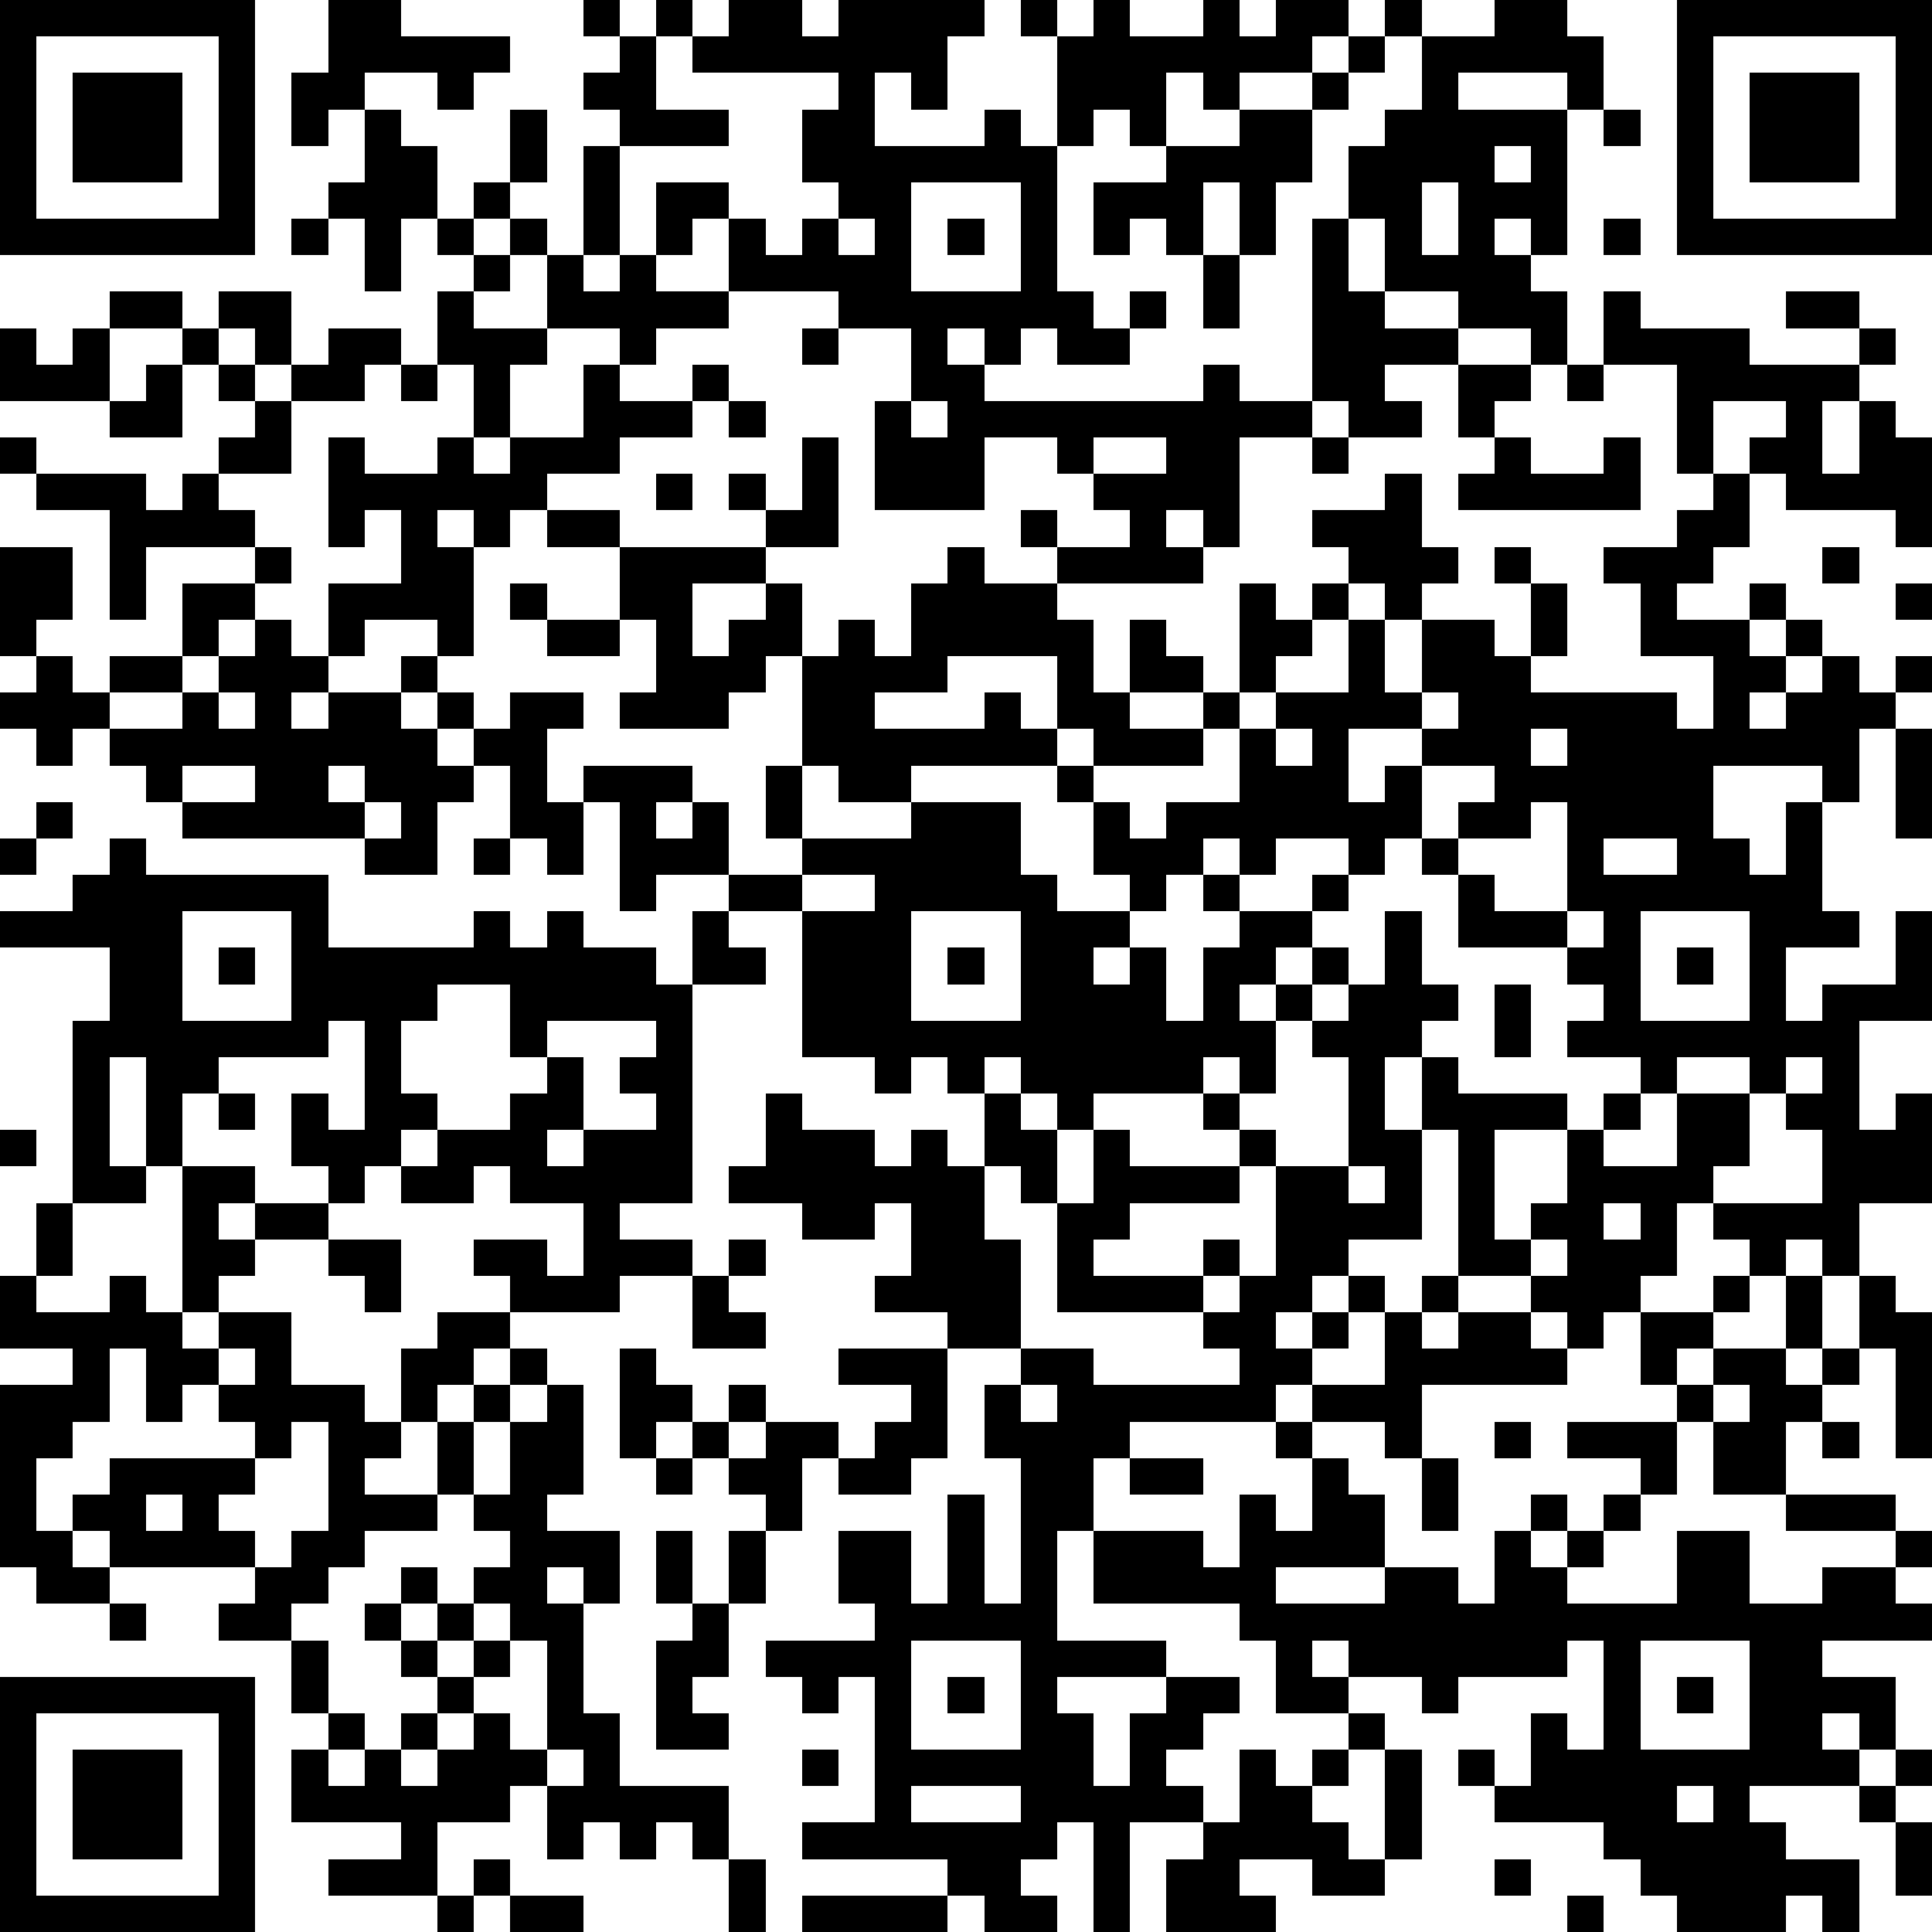 <?xml version="1.0" standalone="yes"?><svg version="1.1" xmlns="http://www.w3.org/2000/svg" xmlns:xlink="http://www.w3.org/1999/xlink" xmlns:ev="http://www.w3.org/2001/xml-events" width="212" height="212" shape-rendering="crispEdges"><path d="M0 0h7v7h-7zM9 0h2v1h3v1h-1v1h-1v-1h-2v1h-1v1h-1v-2h1zM16 0h1v1h-1zM18 0h1v1h-1zM20 0h2v1h1v-1h4v1h-1v2h-1v-1h-1v2h3v-1h1v1h1v-3h-1v-1h1v1h1v-1h1v1h2v-1h1v1h1v-1h2v1h-1v1h-2v1h-1v-1h-1v2h-1v-1h-1v1h-1v4h1v1h1v-1h1v1h-1v1h-2v-1h-1v1h-1v-1h-1v1h1v1h6v-1h1v1h2v-5h1v-2h1v-1h1v-2h-1v-1h1v1h2v-1h2v1h1v2h-1v-1h-3v1h3v4h-1v-1h-1v1h1v1h1v2h-1v-1h-2v-1h-2v-2h-1v2h1v1h2v1h-2v1h1v1h-2v-1h-1v1h-2v3h-1v-1h-1v1h1v1h-4v-1h-1v-1h1v1h2v-1h-1v-1h-1v-1h-2v2h-3v-3h1v-2h-2v-1h-3v-2h-1v1h-1v-2h2v1h1v1h1v-1h1v-1h-1v-2h1v-1h-4v-1h1zM46 0h7v7h-7zM1 1v5h5v-5zM17 1h1v2h2v1h-3v-1h-1v-1h1zM37 1h1v1h-1zM47 1v5h5v-5zM2 2h3v3h-3zM36 2h1v1h-1zM48 2h3v3h-3zM10 3h1v1h1v2h-1v2h-1v-2h-1v-1h1zM14 3h1v2h-1zM34 3h2v2h-1v2h-1v-2h-1v2h-1v-1h-1v1h-1v-2h2v-1h2zM44 3h1v1h-1zM16 4h1v3h-1zM41 4v1h1v-1zM13 5h1v1h-1zM25 5v3h3v-3zM39 5v2h1v-2zM8 6h1v1h-1zM12 6h1v1h-1zM14 6h1v1h-1zM23 6v1h1v-1zM26 6h1v1h-1zM44 6h1v1h-1zM13 7h1v1h-1zM15 7h1v1h1v-1h1v1h2v1h-2v1h-1v-1h-2zM33 7h1v2h-1zM3 8h2v1h-2zM6 8h2v2h-1v-1h-1zM12 8h1v1h2v1h-1v2h-1v-2h-1zM44 8h1v1h3v1h3v-1h-2v-1h2v1h1v1h-1v1h-1v2h1v-2h1v1h1v3h-1v-1h-3v-1h-1v-1h1v-1h-2v2h-1v-3h-2zM0 9h1v1h1v-1h1v2h-3zM5 9h1v1h-1zM9 9h2v1h-1v1h-2v-1h1zM22 9h1v1h-1zM4 10h1v2h-2v-1h1zM6 10h1v1h-1zM11 10h1v1h-1zM16 10h1v1h2v-1h1v1h-1v1h-2v1h-2v1h-1v1h-1v-1h-1v1h1v3h-1v-1h-2v1h-1v-2h2v-2h-1v1h-1v-3h1v1h2v-1h1v1h1v-1h2zM40 10h2v1h-1v1h-1zM43 10h1v1h-1zM7 11h1v2h-2v-1h1zM20 11h1v1h-1zM25 11v1h1v-1zM0 12h1v1h-1zM22 12h1v3h-2v-1h-1v-1h1v1h1zM30 12v1h2v-1zM36 12h1v1h-1zM41 12h1v1h2v-1h1v2h-5v-1h1zM1 13h3v1h1v-1h1v1h1v1h-3v2h-1v-3h-2zM18 13h1v1h-1zM38 13h1v2h1v1h-1v1h-1v-1h-1v-1h-1v-1h2zM47 13h1v2h-1v1h-1v1h2v-1h1v1h-1v1h1v-1h1v1h-1v1h-1v1h1v-1h1v-1h1v1h1v-1h1v1h-1v1h-1v2h-1v-1h-3v2h1v1h1v-2h1v3h1v1h-2v2h1v-1h2v-2h1v3h-2v3h1v-1h1v3h-2v2h-1v-1h-1v1h-1v-1h-1v-1h-1v2h-1v1h-1v1h-1v-1h-1v-1h-2v-4h-1v-2h-1v2h1v3h-2v1h-1v1h-1v1h1v-1h1v-1h1v1h-1v1h-1v1h-1v1h-4v1h-1v2h-1v3h3v1h-3v1h1v2h1v-2h1v-1h2v1h-1v1h-1v1h1v1h-2v3h-1v-3h-1v1h-1v1h1v1h-2v-1h-1v-1h-4v-1h2v-4h-1v1h-1v-1h-1v-1h3v-1h-1v-2h2v2h1v-3h1v3h1v-4h-1v-2h1v-1h-2v-1h-2v-1h1v-2h-1v1h-2v-1h-2v-1h1v-2h1v1h2v1h1v-1h1v1h1v-2h-1v-1h-1v1h-1v-1h-2v-4h-2v-1h-2v1h-1v-3h-1v-1h3v1h-1v1h1v-1h1v2h2v-1h-1v-2h1v-3h-1v1h-1v1h-3v-1h1v-2h-1v-2h-2v-1h2v1h4v1h-2v2h1v-1h1v-1h1v2h1v-1h1v1h1v-2h1v-1h1v1h2v1h1v2h1v-2h1v1h1v1h-2v1h2v-1h1v-3h1v1h1v-1h1v1h-1v1h-1v1h-1v1h-1v1h-3v-1h-1v-2h-3v1h-2v1h3v-1h1v1h1v1h-4v1h-2v-1h-1v2h3v-1h3v2h1v1h2v-1h-1v-2h-1v-1h1v1h1v1h1v-1h2v-2h1v-1h2v-2h1v2h1v-2h2v1h1v-2h-1v-1h1v1h1v2h-1v1h4v1h1v-2h-2v-2h-1v-1h2v-1h1zM0 15h2v2h-1v1h-1zM7 15h1v1h-1zM50 15h1v1h-1zM5 16h2v1h-1v1h-1zM14 16h1v1h-1zM52 16h1v1h-1zM7 17h1v1h1v1h-1v1h1v-1h2v-1h1v1h-1v1h1v-1h1v1h-1v1h1v-1h1v-1h2v1h-1v2h1v2h-1v-1h-1v-2h-1v1h-1v2h-2v-1h-5v-1h-1v-1h-1v-1h-1v1h-1v-1h-1v-1h1v-1h1v1h1v-1h2v1h-2v1h2v-1h1v-1h1zM15 17h2v1h-2zM6 19v1h1v-1zM39 19v1h-2v2h1v-1h1v-1h1v-1zM35 20v1h1v-1zM42 20v1h1v-1zM52 20h1v3h-1zM5 21v1h2v-1zM9 21v1h1v-1zM39 21v2h-1v1h-1v-1h-2v1h-1v-1h-1v1h-1v1h-1v1h-1v1h1v-1h1v2h1v-2h1v-1h-1v-1h1v1h2v-1h1v1h-1v1h-1v1h-1v1h1v-1h1v-1h1v1h-1v1h-1v2h-1v-1h-1v1h-3v1h-1v-1h-1v-1h-1v1h1v1h1v2h-1v-1h-1v2h1v3h2v1h4v-1h-1v-1h-4v-3h1v-2h1v1h3v-1h-1v-1h1v1h1v1h-1v1h-3v1h-1v1h3v-1h1v1h-1v1h1v-1h1v-3h2v-3h-1v-1h1v-1h1v-2h1v2h1v1h-1v1h1v1h3v1h-2v3h1v-1h1v-2h1v-1h1v-1h-2v-1h1v-1h-1v-1h-3v-2h-1v-1h1v-1h1v-1zM1 22h1v1h-1zM10 22v1h1v-1zM42 22v1h-2v1h1v1h2v-3zM0 23h1v1h-1zM3 23h1v1h5v2h4v-1h1v1h1v-1h1v1h2v1h1v-2h1v1h1v1h-2v6h-2v1h2v1h-2v1h-3v-1h-1v-1h2v1h1v-2h-2v-1h-1v1h-2v-1h-1v1h-1v-1h-1v-2h1v1h1v-3h-1v1h-3v1h-1v2h-1v-3h-1v3h1v1h-2v-5h1v-2h-3v-1h2v-1h1zM13 23h1v1h-1zM44 23v1h2v-1zM22 24v1h2v-1zM5 25v3h3v-3zM25 25v3h3v-3zM43 25v1h1v-1zM45 25v3h3v-3zM6 26h1v1h-1zM26 26h1v1h-1zM46 26h1v1h-1zM12 27v1h-1v2h1v1h-1v1h1v-1h2v-1h1v-1h-1v-2zM41 27h1v2h-1zM15 28v1h1v2h-1v1h1v-1h2v-1h-1v-1h1v-1zM46 29v1h-1v1h-1v1h2v-2h2v-1zM49 29v1h-1v2h-1v1h3v-2h-1v-1h1v-1zM6 30h1v1h-1zM0 31h1v1h-1zM5 32h2v1h-1v1h1v-1h2v1h-2v1h-1v1h-1zM37 32v1h1v-1zM1 33h1v2h-1zM44 33v1h1v-1zM9 34h2v2h-1v-1h-1zM20 34h1v1h-1zM42 34v1h1v-1zM0 35h1v1h2v-1h1v1h1v1h1v-1h2v2h2v1h1v-2h1v-1h2v1h-1v1h-1v1h-1v1h-1v1h2v-2h1v-1h1v-1h1v1h-1v1h-1v2h-1v1h-2v1h-1v1h-1v1h-2v-1h1v-1h-4v-1h-1v-1h1v-1h4v-1h-1v-1h-1v1h-1v-2h-1v2h-1v1h-1v2h1v1h1v1h-2v-1h-1v-5h2v-1h-2zM19 35h1v1h1v1h-2zM39 35h1v1h-1zM47 35h1v1h-1zM49 35h1v2h-1zM51 35h1v1h1v4h-1v-3h-1zM38 36h1v1h1v-1h2v1h1v1h-4v2h-1v-1h-2v-1h2zM45 36h2v1h-1v1h-1zM6 37v1h1v-1zM17 37h1v1h1v1h-1v1h-1zM23 37h3v3h-1v1h-2v-1h-1v2h-1v-1h-1v-1h-1v-1h1v-1h1v1h-1v1h1v-1h2v1h1v-1h1v-1h-2zM47 37h2v1h1v-1h1v1h-1v1h-1v2h-2v-2h-1v-1h1zM15 38h1v3h-1v1h2v2h-1v-1h-1v1h1v3h1v2h3v2h-1v-1h-1v1h-1v-1h-1v1h-1v-2h-1v1h-2v2h-3v-1h2v-1h-3v-2h1v-1h-1v-2h1v2h1v1h-1v1h1v-1h1v-1h1v-1h-1v-1h-1v-1h1v-1h1v1h-1v1h1v-1h1v-1h1v-1h-1v-1h1v-2h1zM28 38v1h1v-1zM47 38v1h1v-1zM8 39v1h-1v1h-1v1h1v1h1v-1h1v-3zM35 39h1v1h-1zM41 39h1v1h-1zM43 39h3v2h-1v-1h-2zM50 39h1v1h-1zM18 40h1v1h-1zM31 40h2v1h-2zM36 40h1v1h1v2h-3v1h3v-1h2v1h1v-2h1v-1h1v1h-1v1h1v-1h1v-1h1v1h-1v1h-1v1h3v-2h2v2h2v-1h2v-1h-3v-1h3v1h1v1h-1v1h1v1h-3v1h2v2h-1v-1h-1v1h1v1h-3v1h1v1h2v2h-1v-1h-1v1h-3v-1h-1v-1h-1v-1h-3v-1h-1v-1h1v1h1v-2h1v1h1v-3h-1v1h-3v1h-1v-1h-2v-1h-1v1h1v1h-2v-2h-1v-1h-4v-2h3v1h1v-2h1v1h1zM39 40h1v2h-1zM4 41v1h1v-1zM18 42h1v2h-1zM20 42h1v2h-1zM3 44h1v1h-1zM13 44v1h-1v1h1v-1h1v-1zM19 44h1v2h-1v1h1v1h-2v-3h1zM14 45v1h-1v1h-1v1h-1v1h1v-1h1v-1h1v1h1v-3zM25 45v3h3v-3zM45 45v3h3v-3zM0 46h7v7h-7zM26 46h1v1h-1zM46 46h1v1h-1zM1 47v5h5v-5zM37 47h1v1h-1zM2 48h3v3h-3zM15 48v1h1v-1zM22 48h1v1h-1zM34 48h1v1h1v-1h1v1h-1v1h1v1h1v-3h1v3h-1v1h-2v-1h-2v1h1v1h-3v-2h1v-1h1zM52 48h1v1h-1zM25 49v1h3v-1zM46 49v1h1v-1zM51 49h1v1h-1zM52 50h1v2h-1zM13 51h1v1h-1zM20 51h1v2h-1zM41 51h1v1h-1zM12 52h1v1h-1zM14 52h2v1h-2zM22 52h4v1h-4zM43 52h1v1h-1z" style="fill:#000" transform="translate(0,0) scale(4)"/></svg>